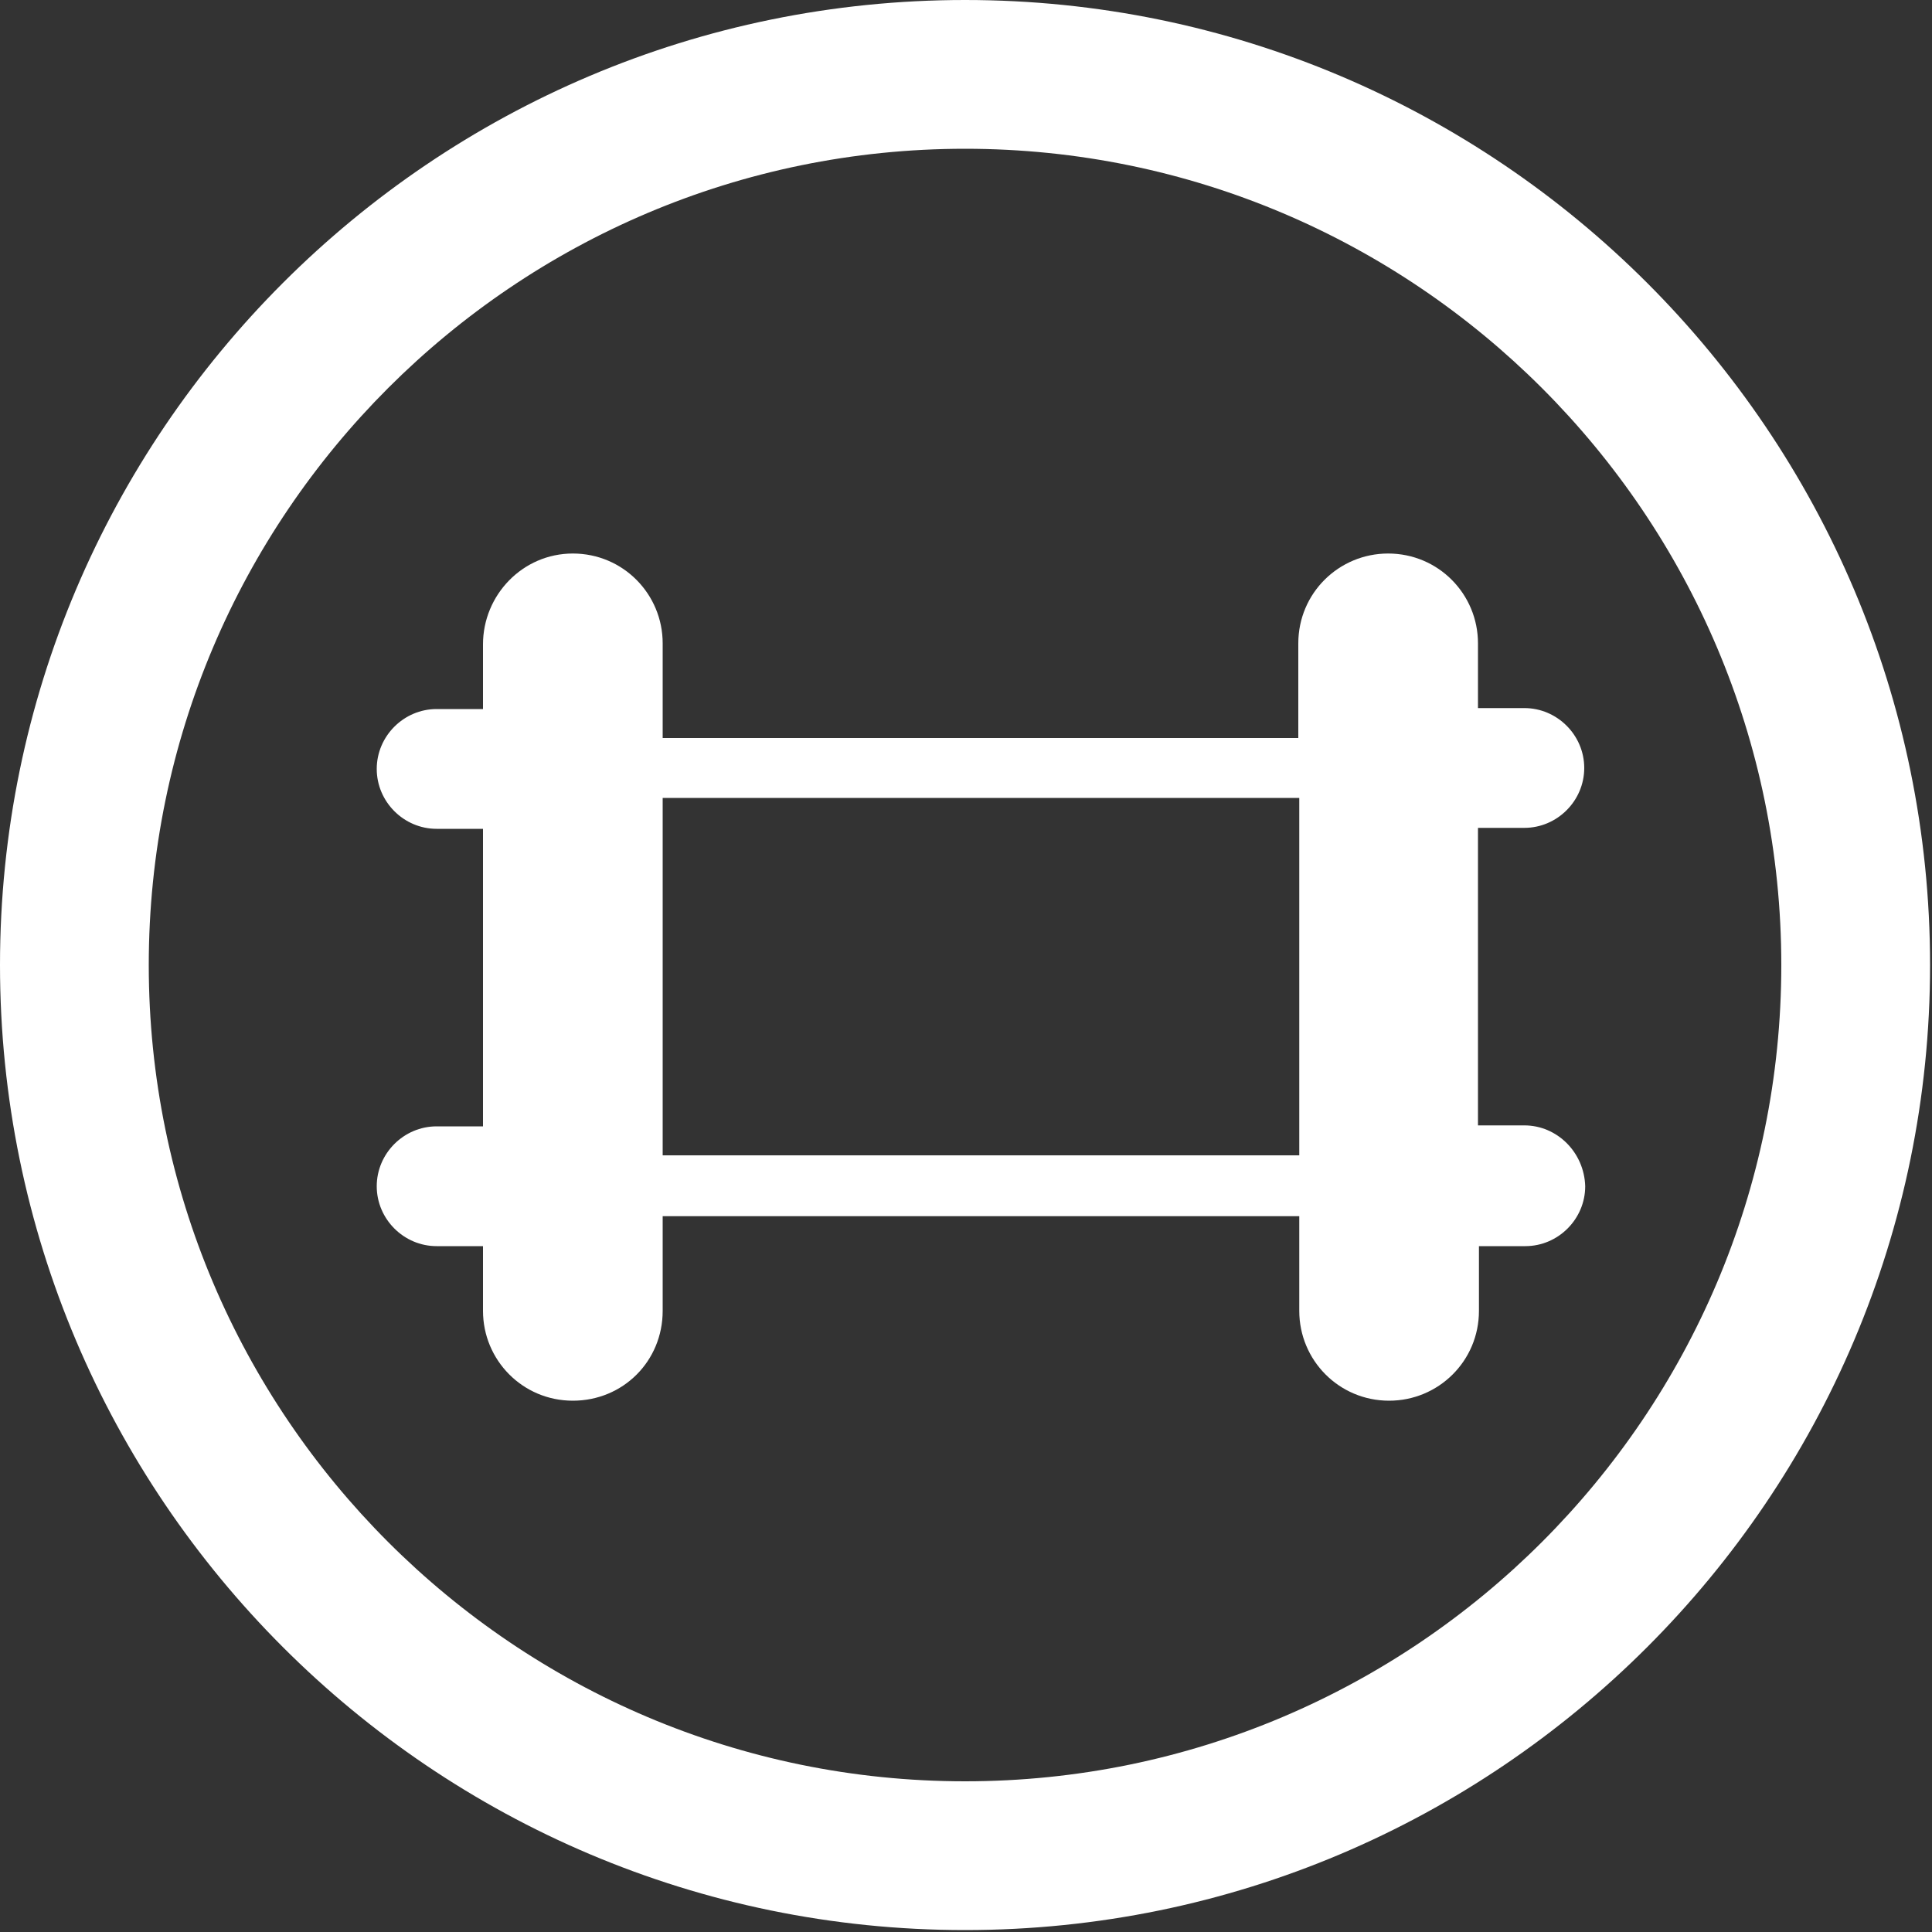 <?xml version="1.0" encoding="utf-8"?>
<!-- Generator: Adobe Illustrator 20.1.0, SVG Export Plug-In . SVG Version: 6.00 Build 0)  -->
<svg version="1.1" id="Livello_1" xmlns="http://www.w3.org/2000/svg" xmlns:xlink="http://www.w3.org/1999/xlink" x="0px" y="0px"
	 viewBox="0 0 200 200" style="enable-background:new 0 0 200 200;" xml:space="preserve">
<rect x="0" y="0" width="200" height="200" fill="#333333" stroke="none"/>
<style type="text/css">
	.st0{fill:#FFFFFF;}
</style>
<title>margaritelli_ferroviaria_icone_02</title>
<path class="st0" d="M99.9,0C44.8,0,0,44.8,0,99.9s44.8,99.9,99.9,99.9s99.9-44.8,99.9-99.9S155,0,99.9,0z M99.9,184.4
	c-46.6,0-84.5-37.9-84.5-84.5s37.9-84.5,84.5-84.5s84.5,37.9,84.5,84.5S146.5,184.4,99.9,184.4z"/>
<path class="st0" d="M157.8,116.5H153V85.7h4.8c3.4,0,6.2-2.8,6.2-6.2c0-3.4-2.8-6.2-6.2-6.2H153v-6.7c0-5.1-4.1-9.3-9.3-9.3
	c-5.1,0-9.3,4.1-9.3,9.3v9.8H68.6v-9.8c0-5.1-4.1-9.3-9.3-9.3S50,61.6,50,66.7v6.7h-4.8c-3.4,0-6.2,2.8-6.2,6.2
	c0,3.4,2.8,6.2,6.2,6.2H50v30.8h-4.8c-3.4,0-6.2,2.8-6.2,6.2c0,3.4,2.8,6.2,6.2,6.2H50v6.7c0,5.1,4.1,9.3,9.3,9.3s9.3-4.1,9.3-9.3
	v-9.8h65.9v9.8c0,5.1,4.1,9.3,9.3,9.3c5.1,0,9.3-4.1,9.3-9.3v-6.7h4.8c3.4,0,6.2-2.8,6.2-6.2C164,119.3,161.2,116.5,157.8,116.5z
	 M68.6,119.6v-37h65.9v37H68.6z"/>
</svg>
